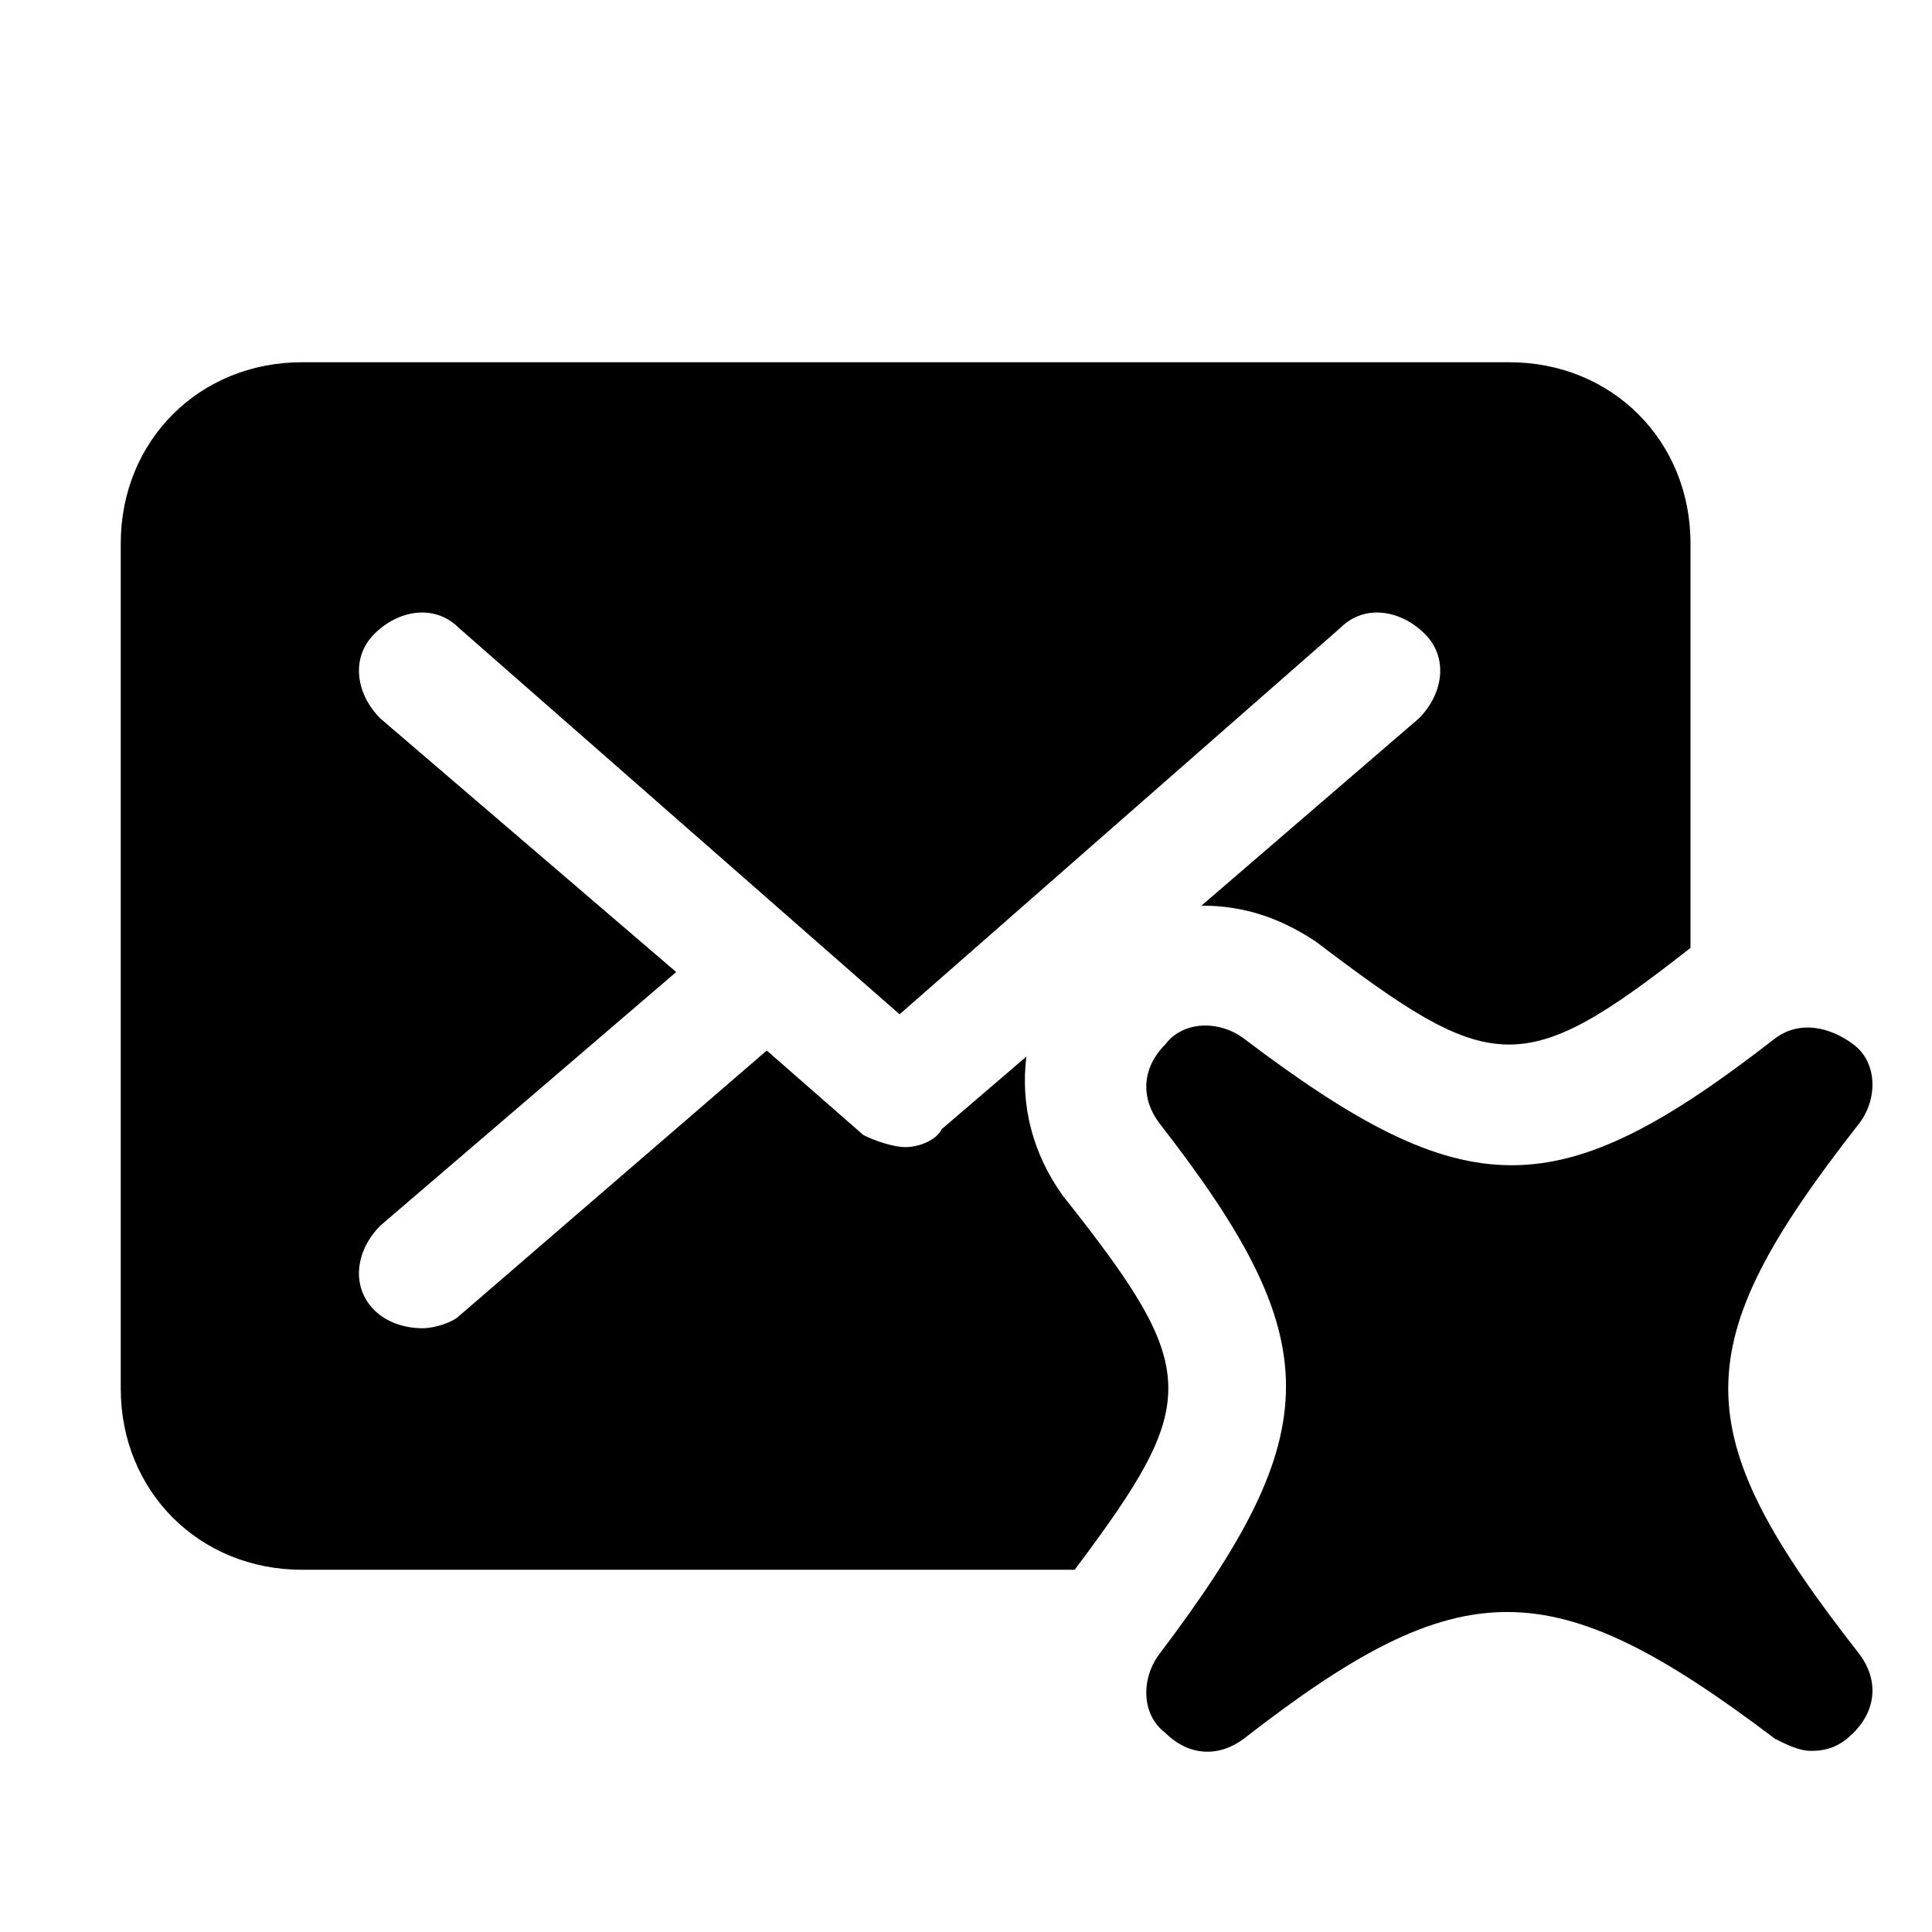 <?xml version="1.0" encoding="utf-8"?>

<!-- Uploaded to: SVG Repo, www.svgrepo.com, Generator: SVG Repo Mixer Tools -->
<svg fill="#000000" height="800px" width="800px" version="1.1" id="Icons" xmlns="http://www.w3.org/2000/svg" xmlns:xlink="http://www.w3.org/1999/xlink" 
	 viewBox="0 0 32 32" xml:space="preserve">
<g>
	<path d="M30.8,18.6c0.3-0.4,0.3-1-0.1-1.3s-0.9-0.4-1.3-0.1c-3.6,2.8-5.1,2.8-8.8,0c-0.4-0.3-1-0.3-1.3,0.1
		c-0.4,0.4-0.4,0.9-0.1,1.3c2.8,3.6,2.8,5.1,0,8.8c-0.3,0.4-0.3,1,0.1,1.3c0.4,0.4,0.9,0.4,1.3,0.1c3.6-2.8,5.1-2.8,8.8,0
		c0.2,0.1,0.4,0.2,0.6,0.2c0.3,0,0.5-0.1,0.7-0.3c0.4-0.4,0.4-0.9,0.1-1.3C27.9,23.7,27.9,22.3,30.8,18.6z"/>
	<path d="M17.6,19.8c-0.5-0.7-0.7-1.5-0.6-2.3l-1.4,1.2C15.5,18.9,15.2,19,15,19s-0.5-0.1-0.7-0.2l-1.6-1.4l-5.1,4.4
		C7.5,21.9,7.2,22,7,22c-0.3,0-0.6-0.1-0.8-0.3c-0.4-0.4-0.3-1,0.1-1.4l4.9-4.2l-4.9-4.2c-0.4-0.4-0.5-1-0.1-1.4
		c0.4-0.4,1-0.5,1.4-0.1l7.3,6.4l7.3-6.4c0.4-0.4,1-0.3,1.4,0.1c0.4,0.4,0.3,1-0.1,1.4L19.9,15c0.7,0,1.3,0.2,1.9,0.6
		c2.9,2.2,3.4,2.3,6.2,0.1V9c0-1.7-1.3-3-3-3H5C3.3,6,2,7.3,2,9v14c0,1.7,1.3,3,3,3h12.8C19.9,23.2,19.9,22.7,17.6,19.8z"/>
</g>
</svg>